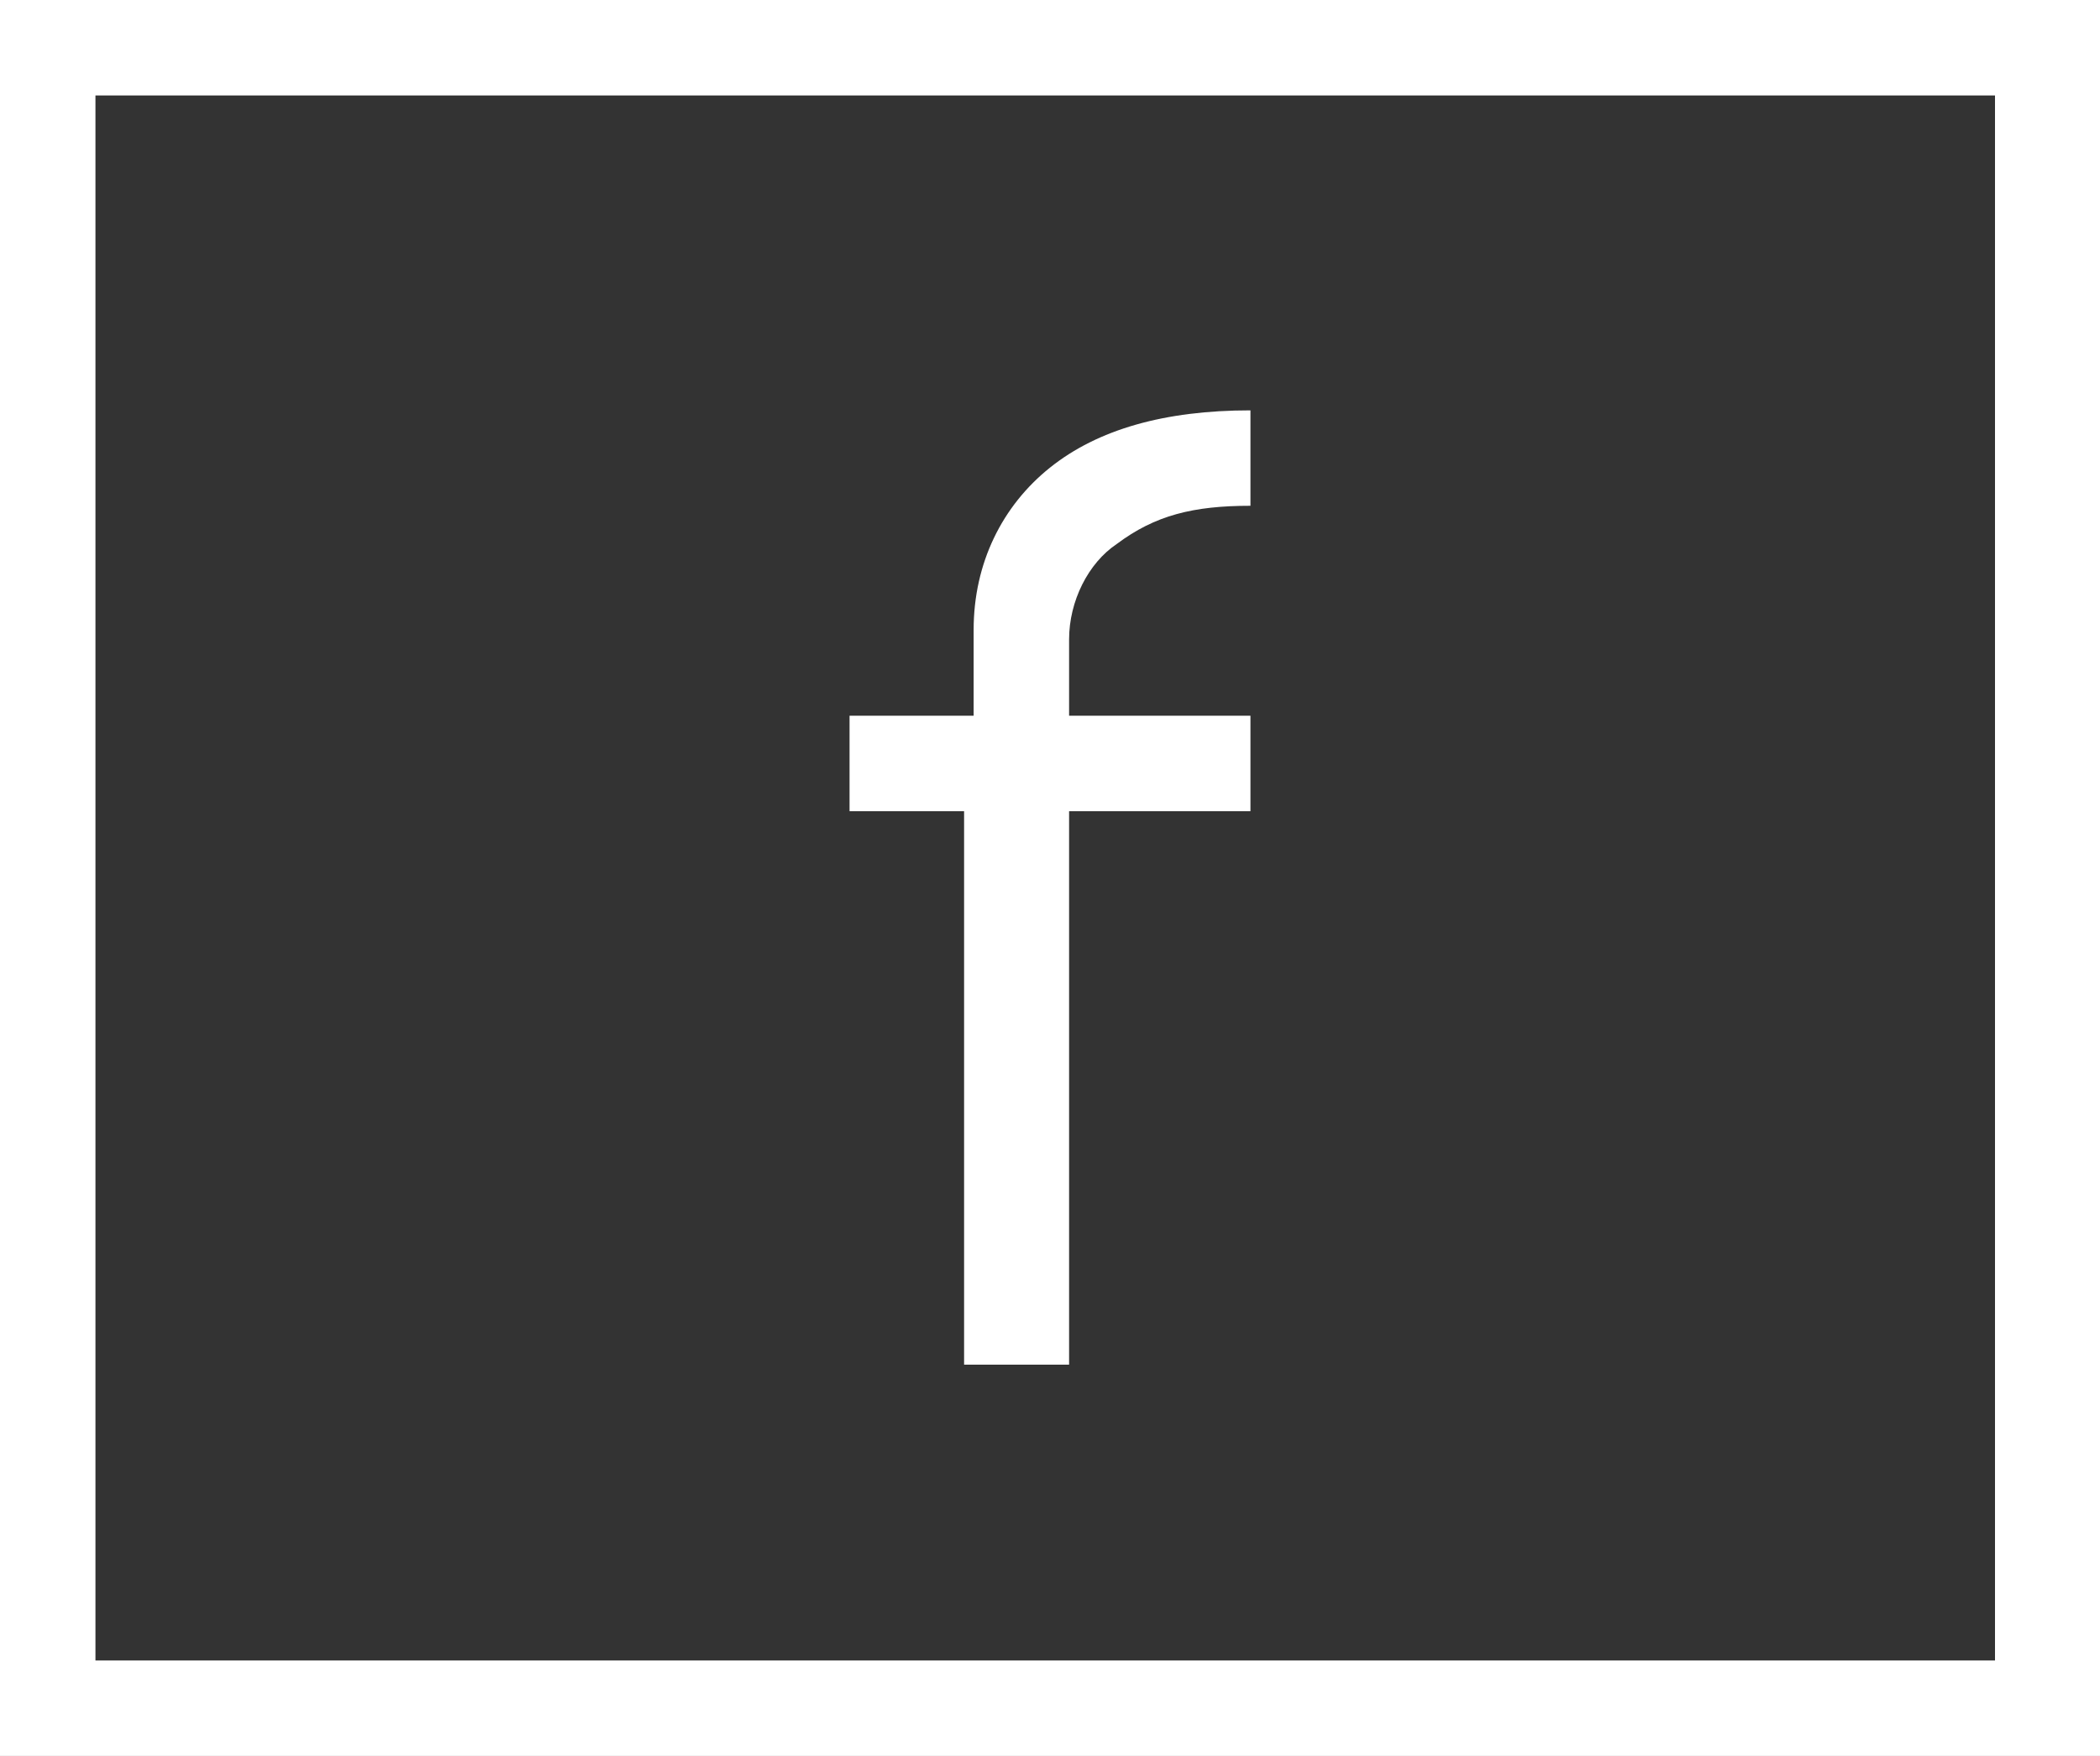 <?xml version="1.0" encoding="utf-8"?>
<!-- Generator: Adobe Illustrator 26.3.1, SVG Export Plug-In . SVG Version: 6.00 Build 0)  -->
<svg version="1.1" id="Layer_1" xmlns="http://www.w3.org/2000/svg" xmlns:xlink="http://www.w3.org/1999/xlink" x="0px" y="0px"
	 viewBox="0 0 22 18.4" style="enable-background:new 0 0 22 18.4;" xml:space="preserve">
<rect x="0" y="0" width="22" height="18.4" fill="#333333" stroke="none"/>
<style type="text/css">
	.st0{fill:#FFFFFF;}
</style>
<g>
	<g>
		<path class="st0" d="M22,18.4H0V0h22V18.4z M1,17.4h19.9V1H1V17.4z"/>
	</g>
	<g>
		<path class="st0" d="M11.2,7.5h1.9v1h-1.9v5.8h-1.1V8.5H8.9v-1h1.3V6.6c0-0.7,0.3-1.3,0.8-1.7c0.5-0.4,1.2-0.6,2.1-0.6v1
			c-0.6,0-1,0.1-1.4,0.4c-0.3,0.2-0.5,0.6-0.5,1V7.5z"/>
	</g>
</g>
</svg>
